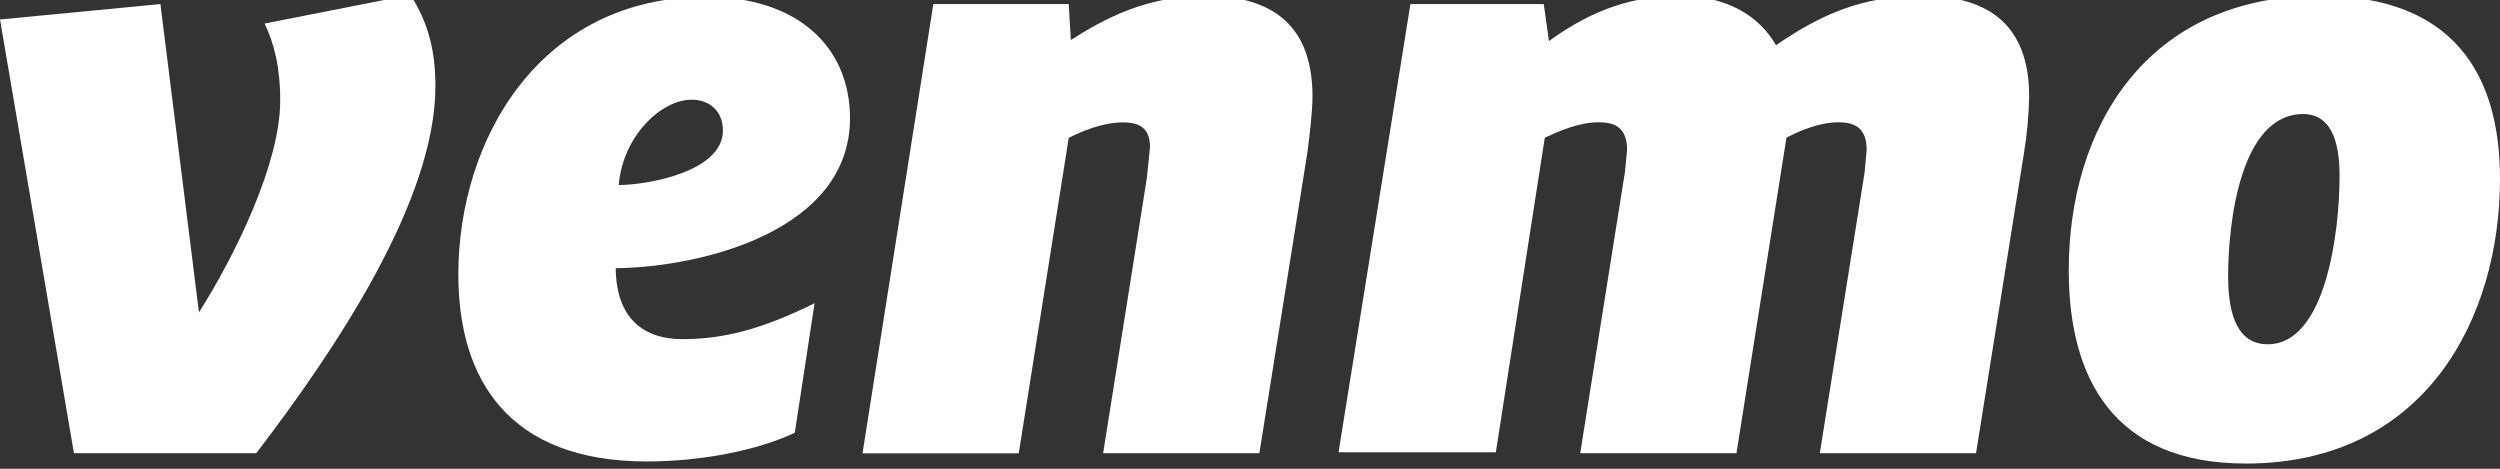 <?xml version="1.0" encoding="UTF-8" standalone="no"?><svg xmlns="http://www.w3.org/2000/svg" xmlns:xlink="http://www.w3.org/1999/xlink" fill="#ffffff" height="4.5" preserveAspectRatio="xMidYMid meet" version="1" viewBox="0.0 9.8 24.0 4.5" width="24" zoomAndPan="magnify"><rect x="0.0" y="9.8" width="24.0" height="4.5" fill="#333333" stroke="none"/><g id="change1_1"><path d="M12.6 10.717L12.6 10.724 12.6 10.727z" fill="inherit"/></g><g id="change1_2"><path d="M1.54,9.839L0,9.987l0.71,4.164h1.75c0.77-1.007,1.72-2.428,1.72-3.523c0-0.345-0.07-0.612-0.24-0.878l-1.4,0.276 c0.09,0.187,0.15,0.414,0.15,0.74c0,0.602-0.43,1.48-0.78,2.033L1.54,9.839z" fill="inherit"/></g><g id="change1_3"><path d="M8.16,10.934c0-0.681-0.5-1.164-1.38-1.164c-1.6,0-2.38,1.372-2.38,2.664c0,1.007,0.48,1.796,1.81,1.796 c0.53,0,1.07-0.109,1.42-0.276l0.19-1.243c-0.5,0.247-0.87,0.345-1.27,0.345c-0.367,0-0.635-0.196-0.639-0.681 C6.732,12.365,8.16,12.019,8.16,10.934z M5.94,11.576c0.04-0.474,0.41-0.819,0.7-0.819c0.16,0,0.3,0.099,0.3,0.296 C6.94,11.447,6.22,11.576,5.94,11.576z" fill="inherit"/></g><g id="change1_4"><path d="M10.59,14.151h1.5l0.46-2.881c0.02-0.156,0.049-0.379,0.05-0.546c-0.001-0.571-0.271-0.964-1.03-0.964 c-0.57,0-0.98,0.227-1.29,0.424l-0.02-0.345h-1.3l-0.68,4.313h1.5l0.48-3.029c0.12-0.059,0.32-0.148,0.52-0.148 c0.14,0,0.26,0.04,0.26,0.237l-0.03,0.296L10.59,14.151z" fill="inherit"/></g><g id="change1_5"><path d="M18.45,9.76c-0.57,0-0.97,0.178-1.4,0.474c-0.16-0.276-0.46-0.474-0.94-0.474c-0.54,0-0.94,0.217-1.24,0.434l-0.05-0.355 h-1.28l-0.69,4.303h1.51l0.47-3.02c0.13-0.059,0.32-0.148,0.52-0.148c0.15,0,0.27,0.049,0.27,0.266l-0.02,0.207l-0.43,2.704h1.5 l0.48-3.029c0.13-0.069,0.32-0.148,0.5-0.148c0.15,0,0.27,0.049,0.27,0.266l-0.02,0.217l-0.43,2.694h1.5l0.458-2.868 c0.03-0.179,0.048-0.364,0.052-0.556C19.48,10.155,19.21,9.76,18.45,9.76z" fill="inherit"/></g><g id="change1_6"><path d="M19.43 11.27L19.428 11.283 19.427 11.292z" fill="inherit"/></g><g id="change1_7"><path d="M22.27,9.76c-1.67,0-2.41,1.273-2.41,2.635c0,1.036,0.43,1.855,1.7,1.855c1.72,0,2.44-1.392,2.44-2.734 C24,10.5,23.54,9.76,22.27,9.76z M21.77,13.105c-0.27,0-0.38-0.247-0.38-0.651c0-0.523,0.12-1.559,0.72-1.559 c0.26,0,0.35,0.247,0.35,0.592C22.46,12.02,22.33,13.105,21.77,13.105z" fill="inherit"/></g></svg>